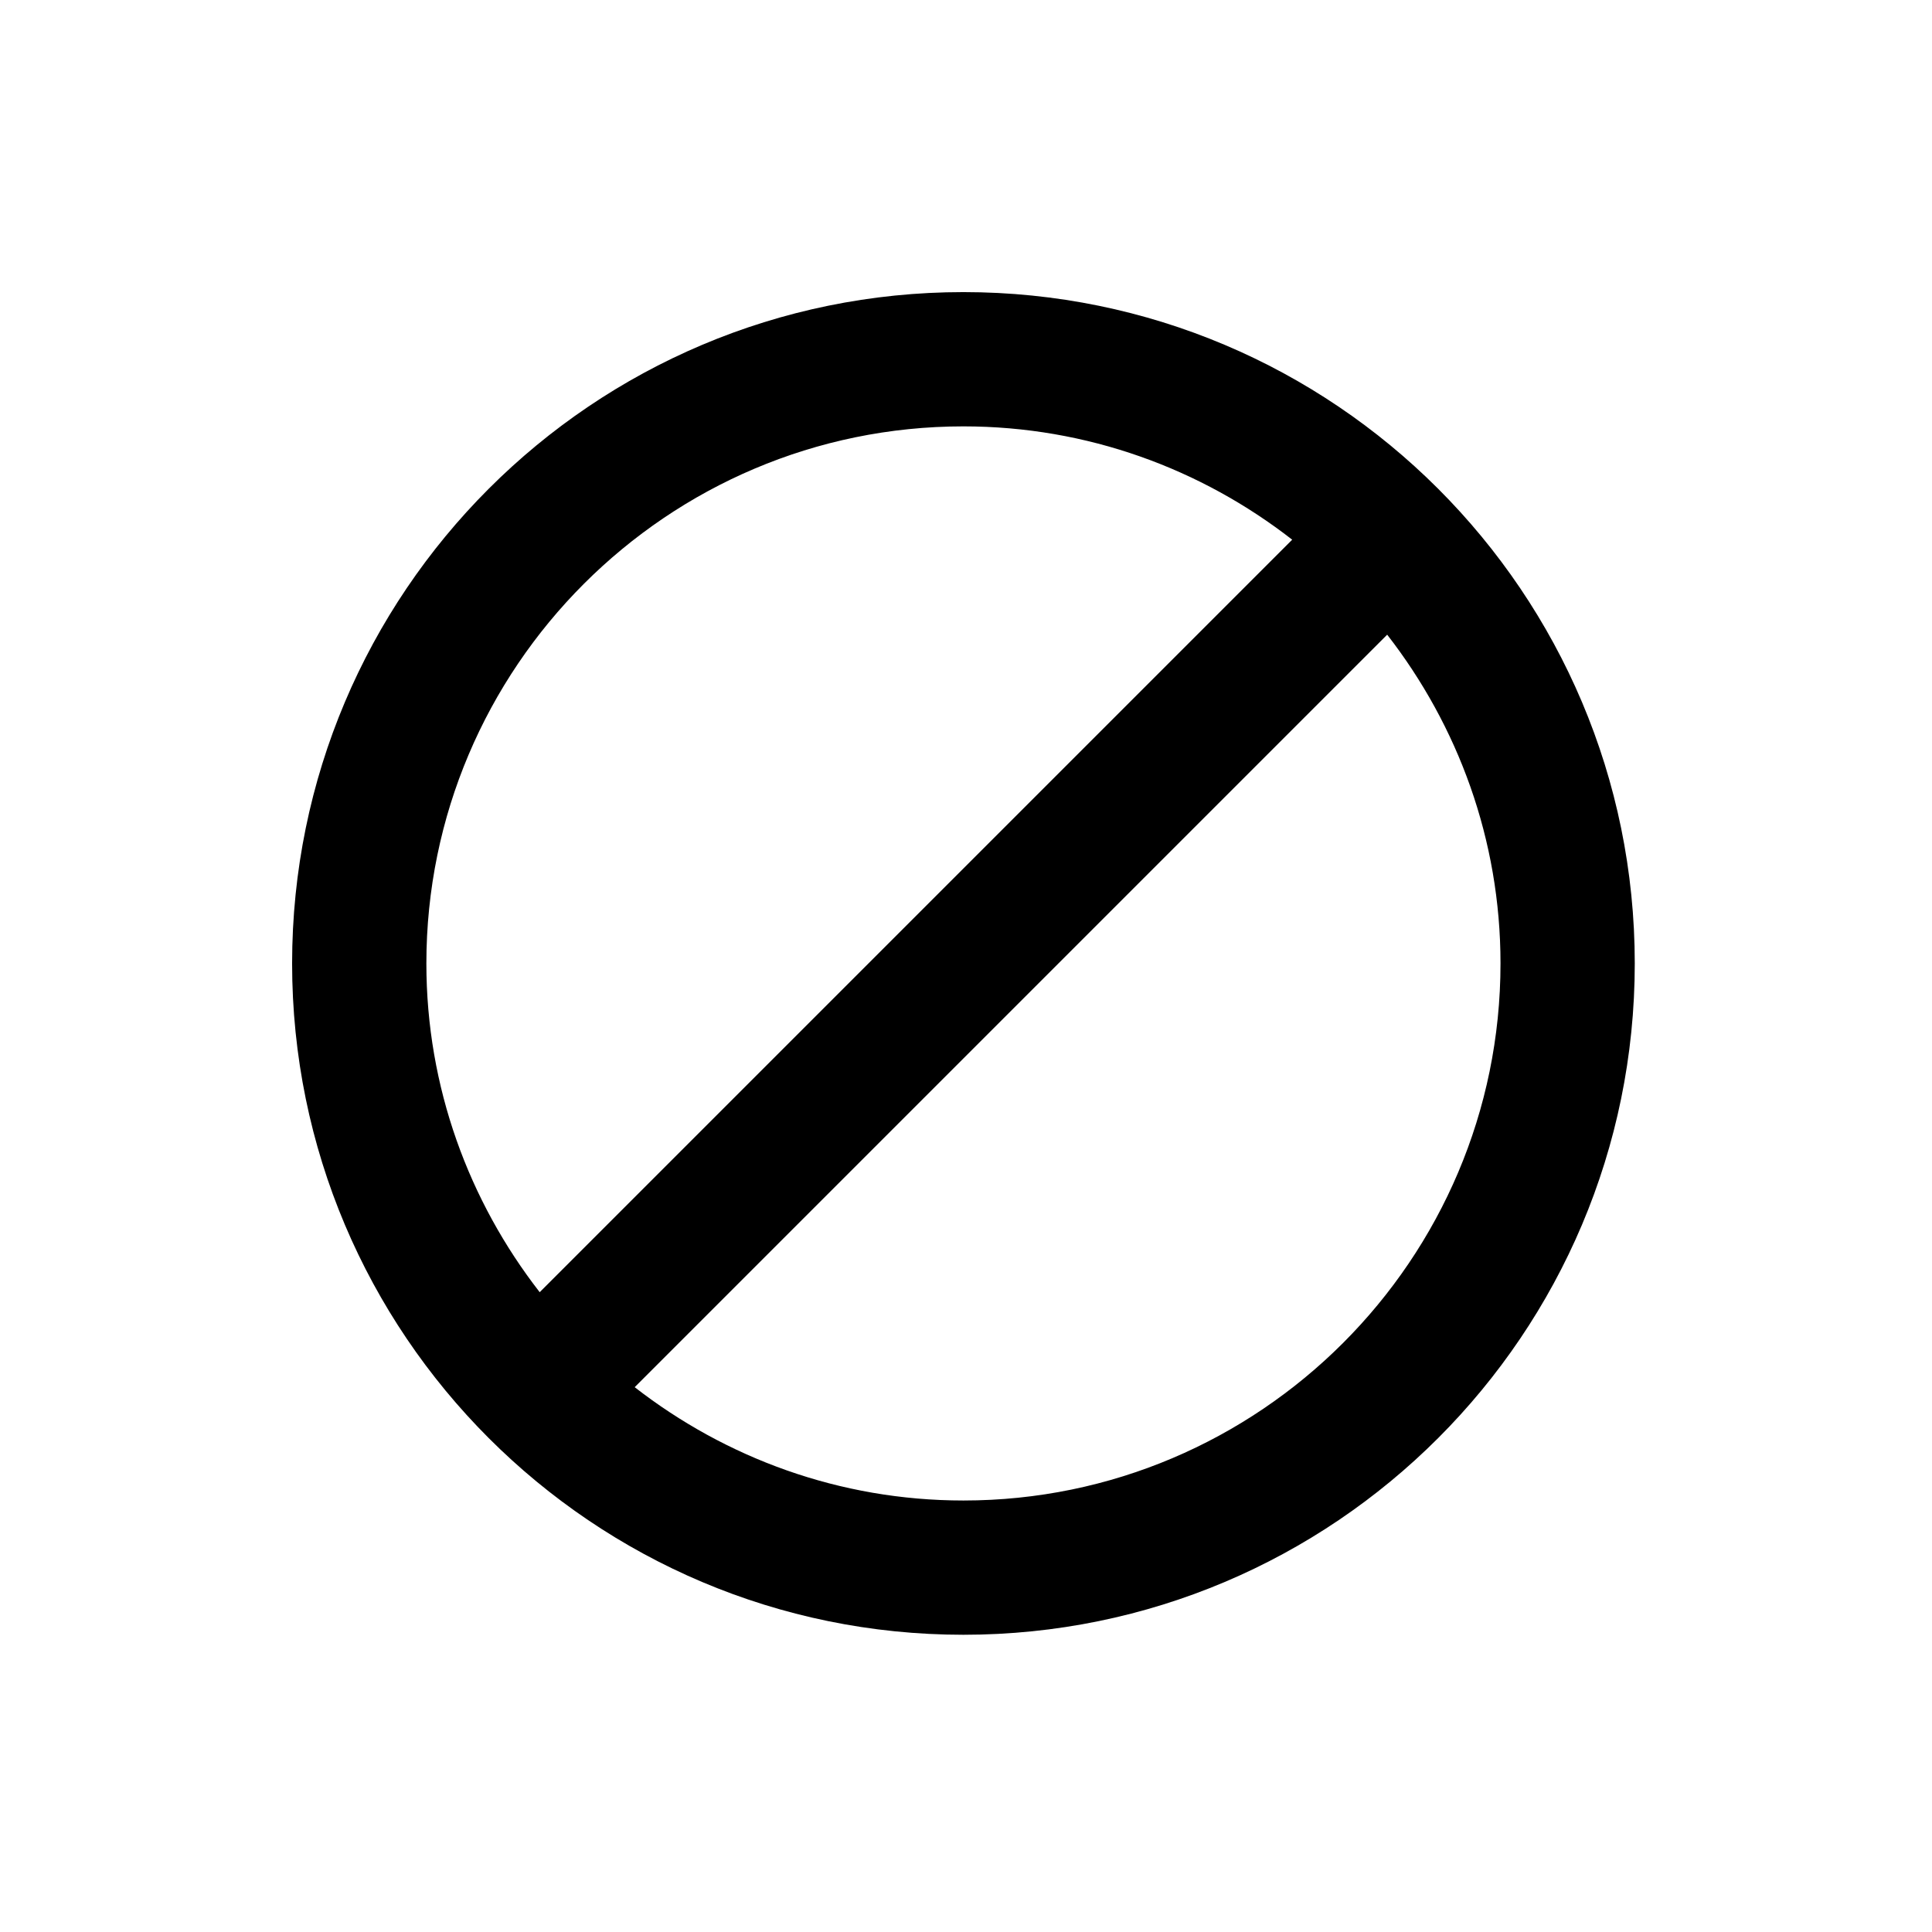 <svg width="377" height="377" viewBox="0 0 377 377" fill="none" xmlns="http://www.w3.org/2000/svg">
<path fill-rule="evenodd" clip-rule="evenodd" d="M188 292.8C163.817 292.8 141.587 284.481 123.849 270.687L270.687 123.849C284.481 141.6 292.8 163.817 292.8 188C292.8 245.784 245.784 292.8 188 292.8ZM83.2 188C83.2 130.216 130.216 83.2 188 83.2C212.183 83.2 234.413 91.505 252.151 105.313L105.313 252.151C91.519 234.4 83.2 212.169 83.2 188ZM188 57C115.662 57 57 115.649 57 188C57 260.338 115.662 319 188 319C260.338 319 319 260.338 319 188C319 115.649 260.338 57 188 57Z" fill="black"/>
</svg>
